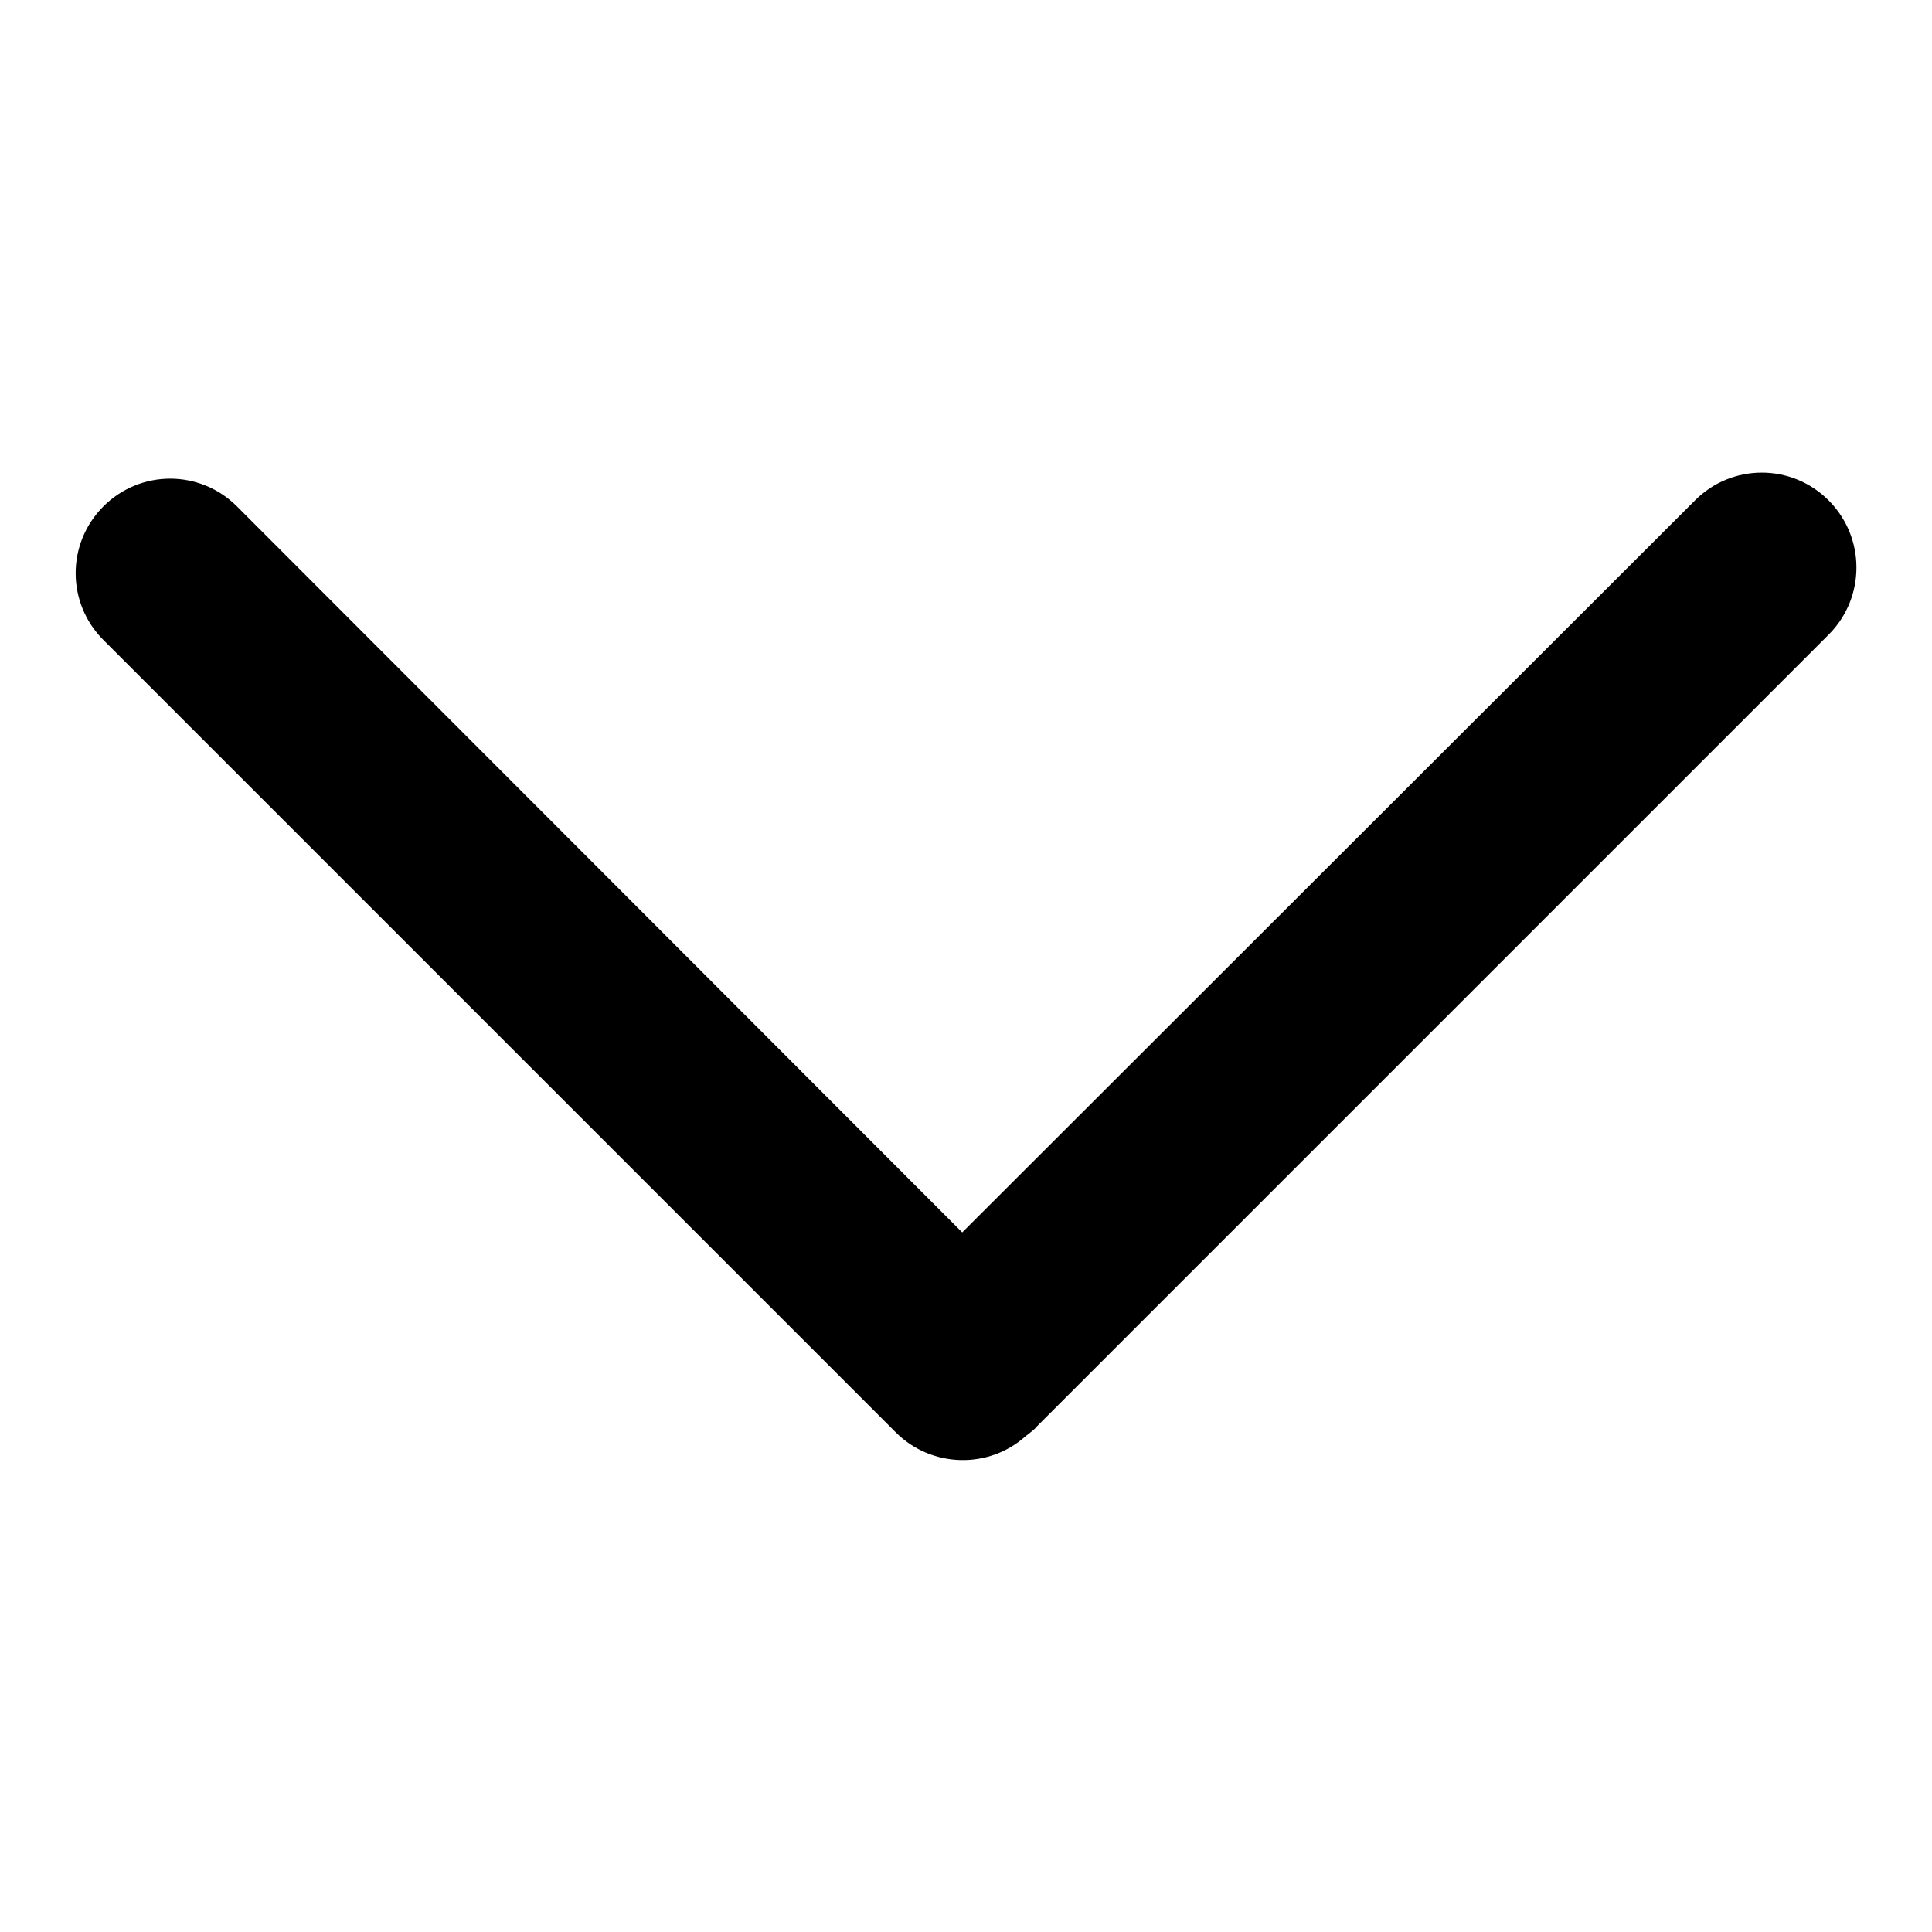 <?xml version="1.0" encoding="utf-8"?>
<!-- Svg Vector Icons : http://www.onlinewebfonts.com/icon -->
<!DOCTYPE svg PUBLIC "-//W3C//DTD SVG 1.1//EN" "http://www.w3.org/Graphics/SVG/1.1/DTD/svg11.dtd">
<svg version="1.1" xmlns="http://www.w3.org/2000/svg" xmlns:xlink="http://www.w3.org/1999/xlink" x="0px" y="0px" viewBox="0 0 256 256" enable-background="new 0 0 256 256" xml:space="preserve">
<g><g><path fill="#000000" d="M242.3,66.3c-4.9-4.9-12.8-4.9-17.7,0l-97.1,97L31.4,67.1c-4.9-4.9-12.8-4.9-17.7,0c-4.9,4.9-4.9,12.8,0,17.7l105,105c4.7,4.7,12.3,4.9,17.2,0.5c0.5-0.4,1.1-0.8,1.5-1.3l105-105C247.2,79.1,247.2,71.2,242.3,66.3z"/></g></g>
</svg>